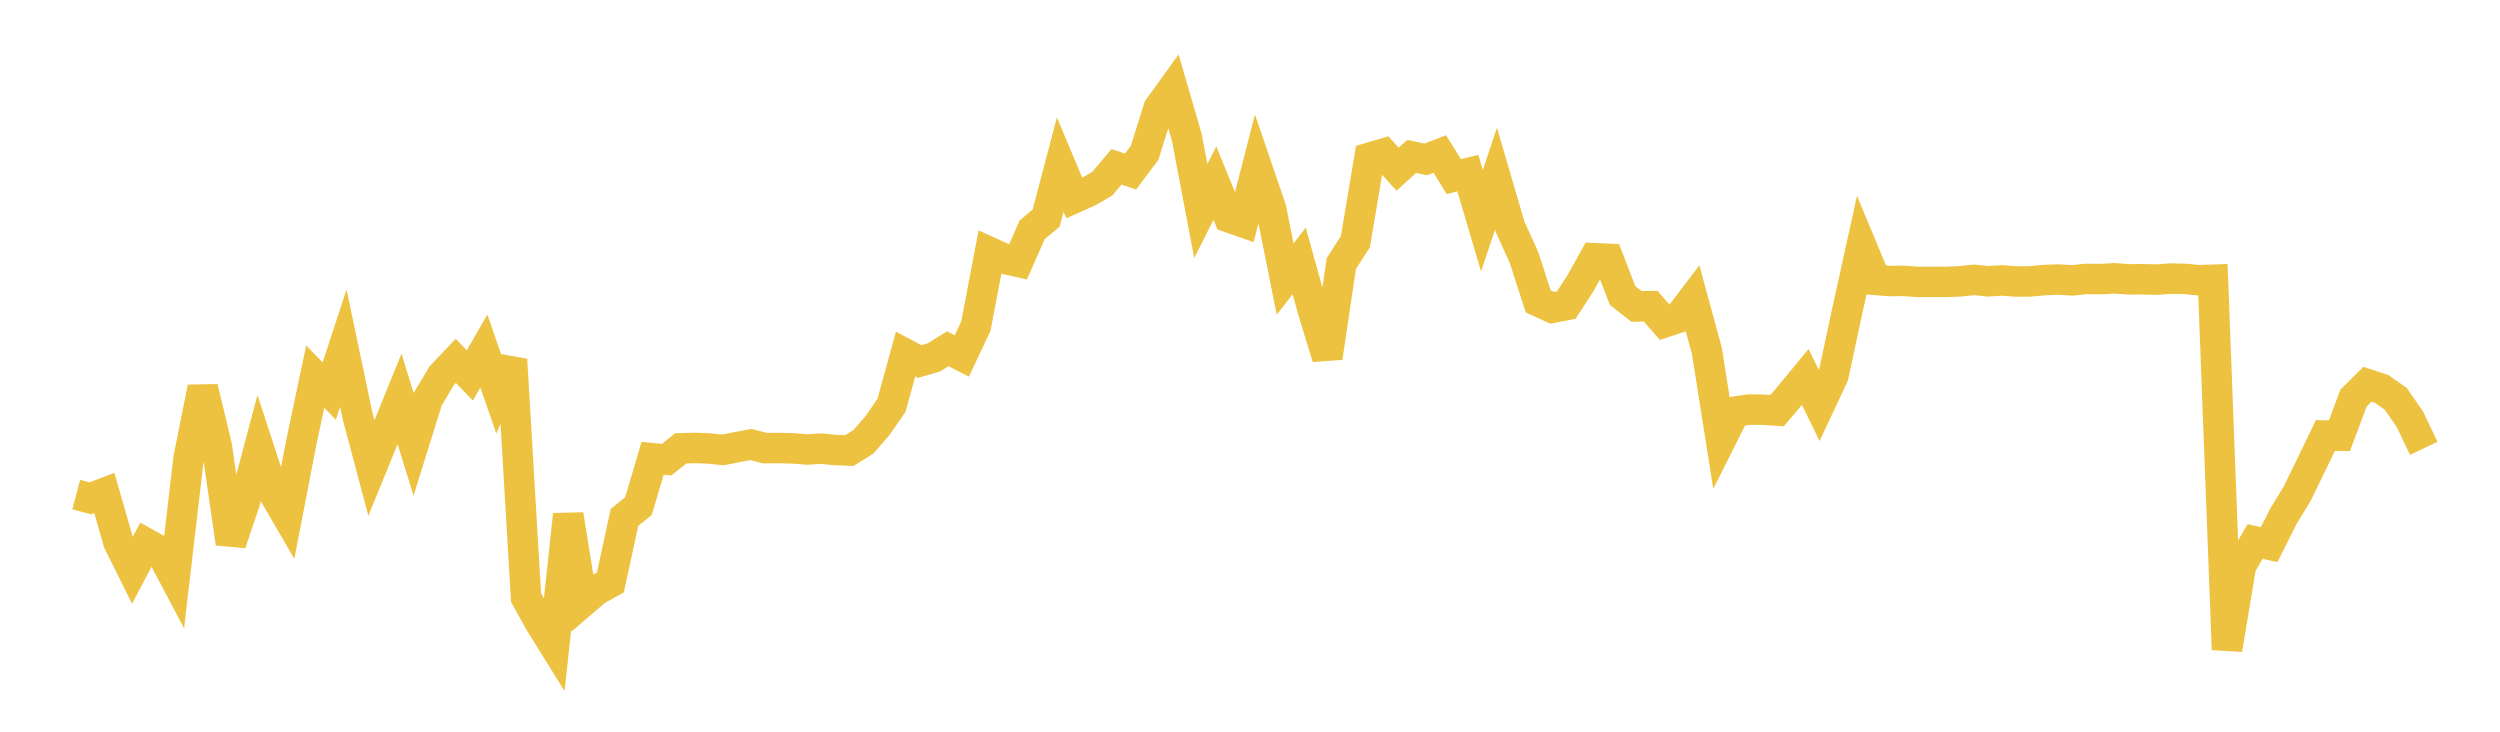 <svg width="164" height="48" xmlns="http://www.w3.org/2000/svg" xmlns:xlink="http://www.w3.org/1999/xlink"><path fill="none" stroke="rgb(237,194,64)" stroke-width="2" d="M5,32.445L5.922,32.69L6.844,32.34L7.766,35.551L8.689,37.408L9.611,35.655L10.533,36.166L11.455,37.905L12.377,30.032L13.299,25.425L14.222,29.265L15.144,35.644L16.066,32.91L16.988,29.436L17.91,32.267L18.832,33.852L19.754,29.08L20.677,24.704L21.599,25.653L22.521,22.846L23.443,27.234L24.365,30.7L25.287,28.44L26.21,26.171L27.132,29.147L28.054,26.196L28.976,24.643L29.898,23.672L30.82,24.629L31.743,23.033L32.665,25.697L33.587,23.591L34.509,39.203L35.431,40.861L36.353,42.343L37.275,33.761L38.198,39.506L39.12,38.717L40.042,38.21L40.964,33.944L41.886,33.198L42.808,30.063L43.731,30.157L44.653,29.413L45.575,29.384L46.497,29.421L47.419,29.514L48.341,29.335L49.263,29.16L50.186,29.397L51.108,29.39L52.03,29.414L52.952,29.488L53.874,29.428L54.796,29.521L55.719,29.558L56.641,28.981L57.563,27.922L58.485,26.584L59.407,23.226L60.329,23.717L61.251,23.449L62.174,22.88L63.096,23.349L64.018,21.393L64.94,16.549L65.862,16.969L66.784,17.177L67.707,15.082L68.629,14.303L69.551,10.801L70.473,12.993L71.395,12.581L72.317,12.043L73.24,10.943L74.162,11.254L75.084,10.029L76.006,7.096L76.928,5.816L77.85,8.989L78.772,13.849L79.695,12.014L80.617,14.259L81.539,14.581L82.461,10.997L83.383,13.693L84.305,18.304L85.228,17.117L86.15,20.443L87.072,23.459L87.994,17.282L88.916,15.846L89.838,10.348L90.76,10.077L91.683,11.098L92.605,10.262L93.527,10.458L94.449,10.102L95.371,11.585L96.293,11.357L97.216,14.481L98.138,11.724L99.06,14.874L99.982,16.911L100.904,19.77L101.826,20.192L102.749,20.016L103.671,18.588L104.593,16.937L105.515,16.983L106.437,19.378L107.359,20.104L108.281,20.084L109.204,21.142L110.126,20.836L111.048,19.624L111.97,23.009L112.892,28.84L113.814,27.001L114.737,26.868L115.659,26.877L116.581,26.937L117.503,25.85L118.425,24.728L119.347,26.616L120.269,24.649L121.192,20.344L122.114,16.154L123.036,18.363L123.958,18.434L124.88,18.424L125.802,18.494L126.725,18.494L127.647,18.491L128.569,18.457L129.491,18.359L130.413,18.452L131.335,18.396L132.257,18.468L133.18,18.458L134.102,18.373L135.024,18.338L135.946,18.393L136.868,18.296L137.79,18.31L138.713,18.256L139.635,18.326L140.557,18.318L141.479,18.342L142.401,18.275L143.323,18.296L144.246,18.382L145.168,18.351L146.09,42.609L147.012,37.099L147.934,35.521L148.856,35.729L149.778,33.891L150.701,32.378L151.623,30.479L152.545,28.569L153.467,28.582L154.389,26.116L155.311,25.203L156.234,25.513L157.156,26.158L158.078,27.486L159,29.411"></path></svg>